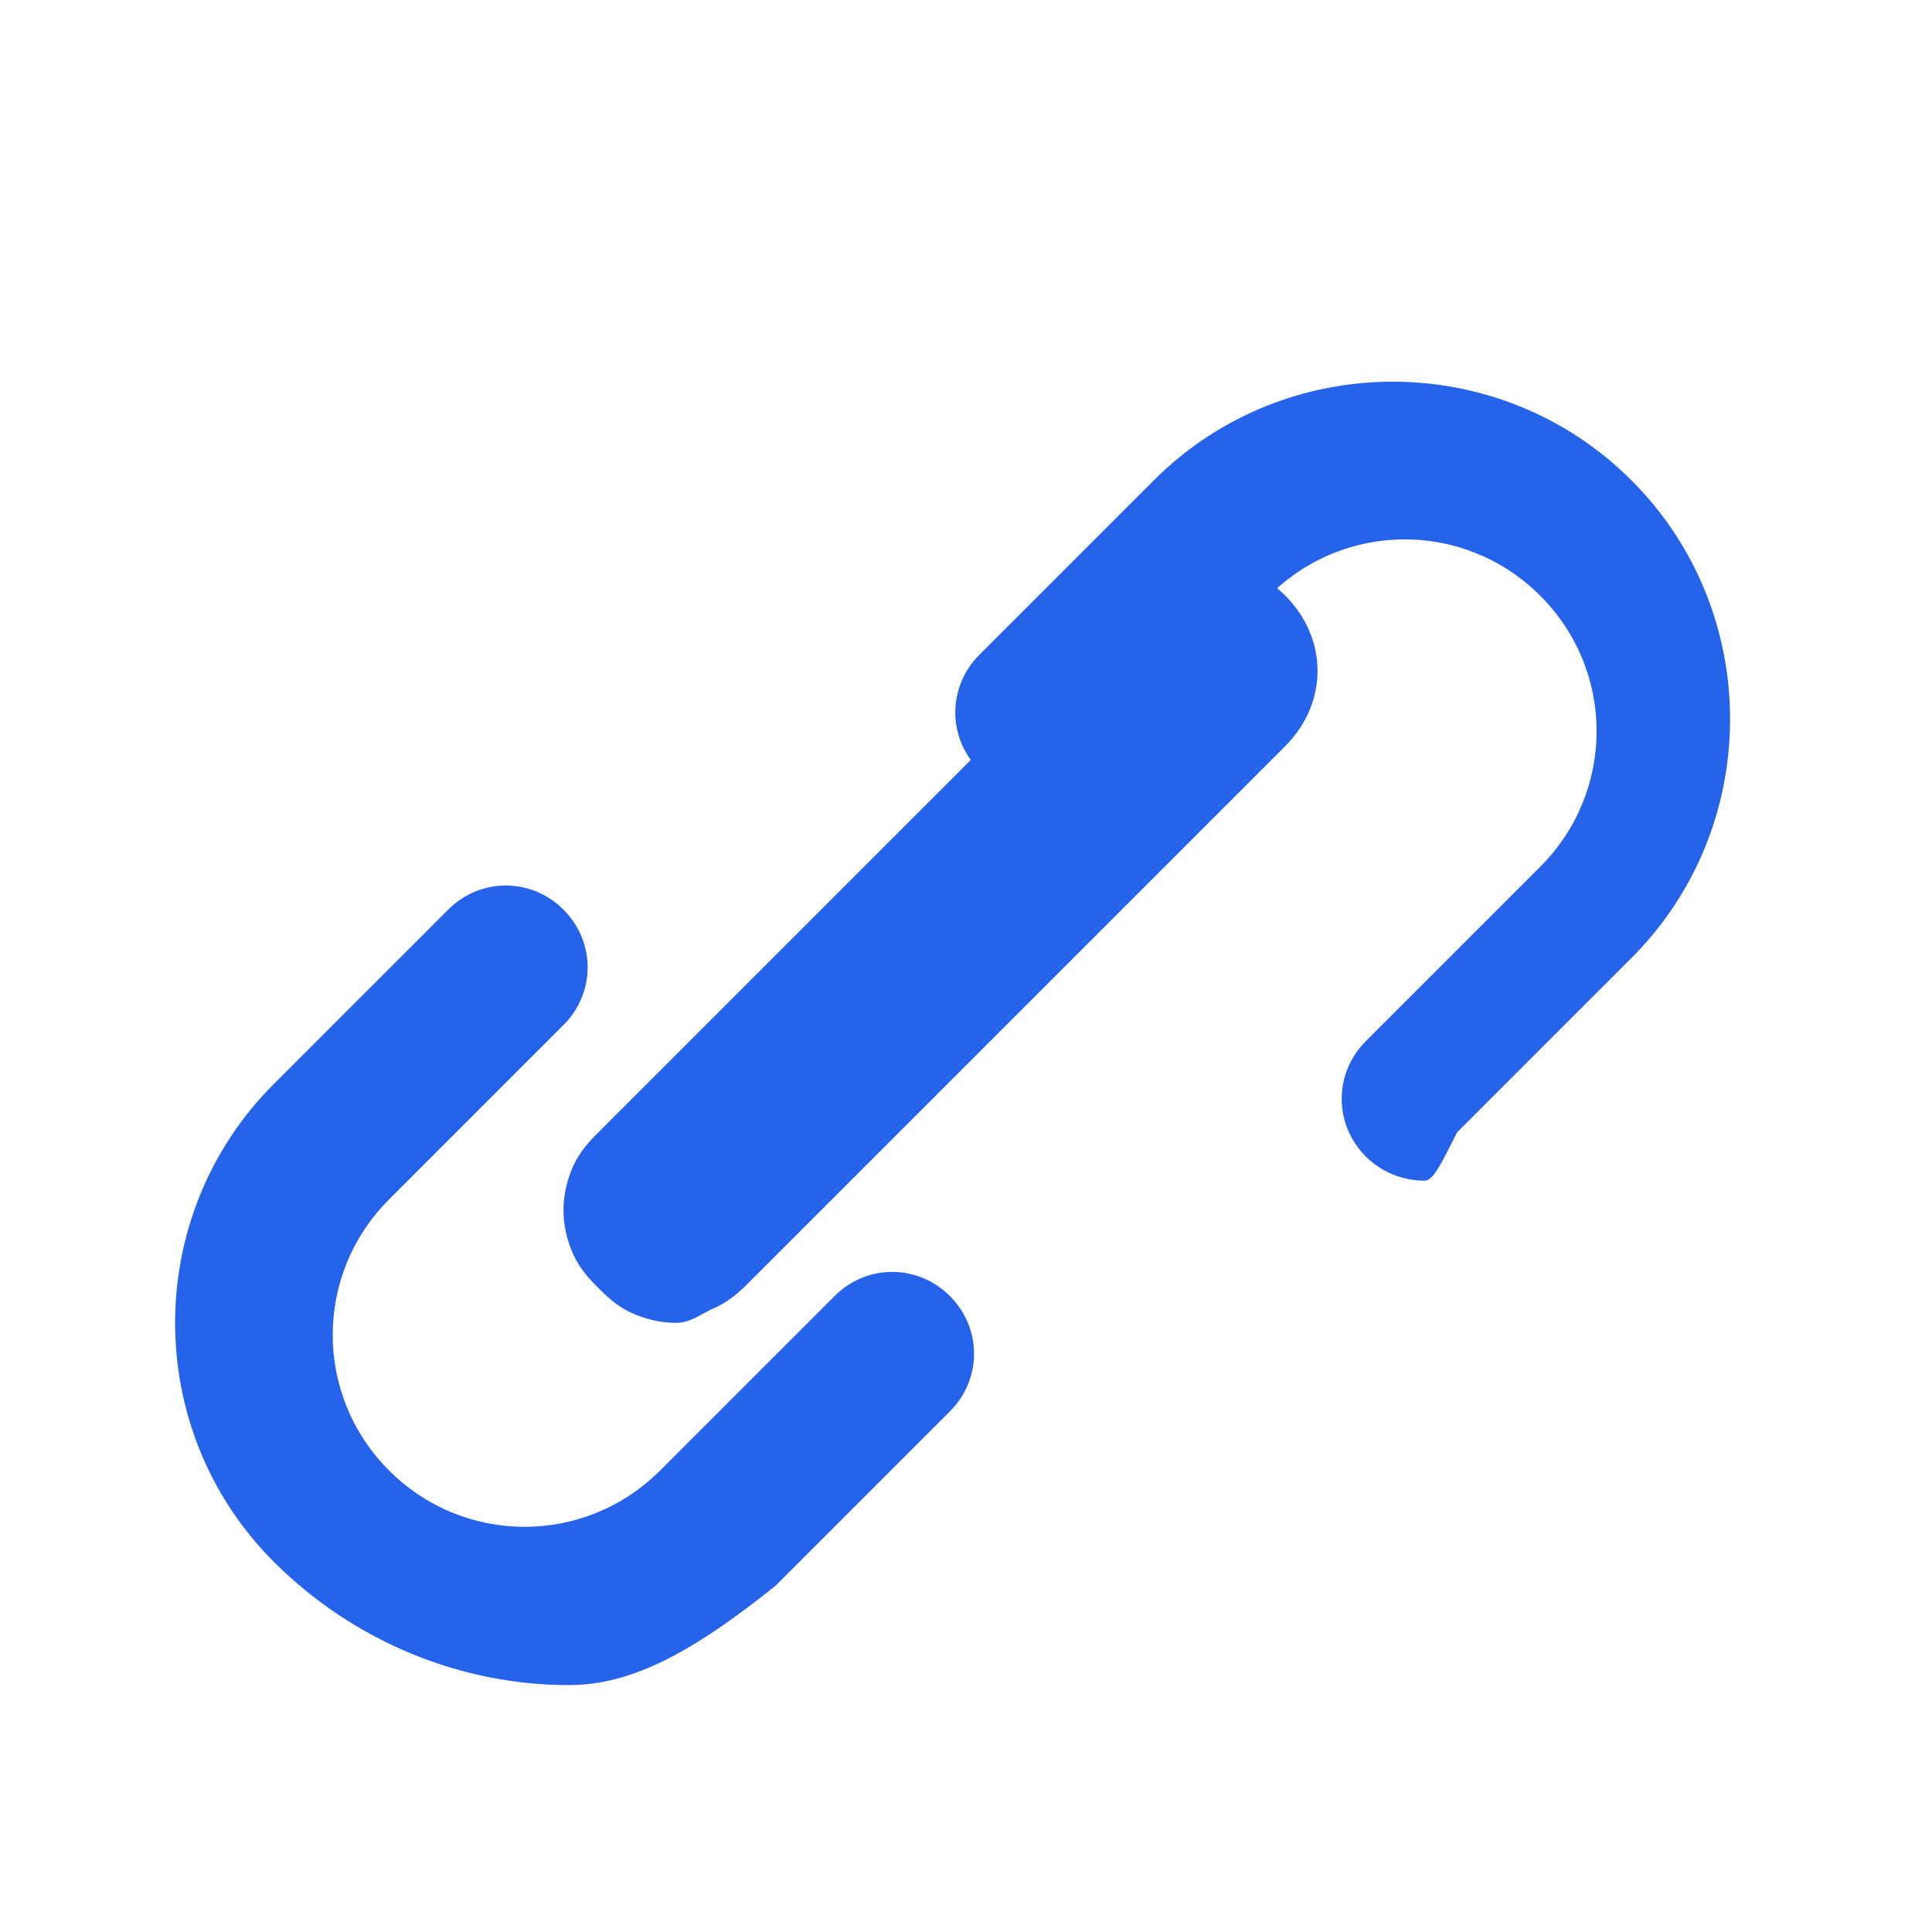 <svg width="24" height="24" viewBox="0 0 24 24" fill="none" xmlns="http://www.w3.org/2000/svg">
  <path d="M17.7 14.667C17.433 14.667 17.167 14.567 16.967 14.367C16.567 13.967 16.567 13.333 16.967 12.933L19.133 10.767C20.067 9.833 20.067 8.333 19.133 7.4C18.2 6.467 16.7 6.467 15.767 7.4L13.6 9.567C13.2 9.967 12.567 9.967 12.167 9.567C11.767 9.167 11.767 8.533 12.167 8.133L14.333 5.967C15.967 4.333 18.633 4.333 20.267 5.967C21.9 7.6 21.9 10.267 20.267 11.9L18.1 14.067C17.9 14.467 17.8 14.667 17.7 14.667Z" fill="#2563EB"/>
  <path d="M7.067 20.933C5.733 20.933 4.4 20.4 3.4 19.4C1.767 17.767 1.767 15.1 3.4 13.467L5.567 11.3C5.967 10.9 6.6 10.9 7 11.3C7.4 11.7 7.4 12.333 7 12.733L4.833 14.9C3.9 15.833 3.9 17.333 4.833 18.267C5.767 19.2 7.267 19.2 8.2 18.267L10.367 16.1C10.767 15.7 11.4 15.7 11.8 16.1C12.2 16.5 12.2 17.133 11.8 17.533L9.633 19.7C8.633 20.5 7.867 20.933 7.067 20.933Z" fill="#2563EB"/>
  <path d="M8.4 16.433C8.233 16.433 8.067 16.4 7.9 16.333C7.733 16.267 7.6 16.167 7.467 16.033L7.4 15.967C7.267 15.833 7.167 15.7 7.1 15.533C7.033 15.367 7 15.2 7 15.033C7 14.867 7.033 14.7 7.1 14.533C7.167 14.367 7.267 14.233 7.4 14.1L14.1 7.4C14.367 7.133 14.7 7 15.033 7C15.367 7 15.7 7.133 15.967 7.4C16.233 7.667 16.367 8 16.367 8.333C16.367 8.667 16.233 9 15.967 9.267L9.267 15.967C9.133 16.1 9 16.2 8.833 16.267C8.7 16.333 8.567 16.433 8.4 16.433Z" fill="#2563EB"/>
</svg>